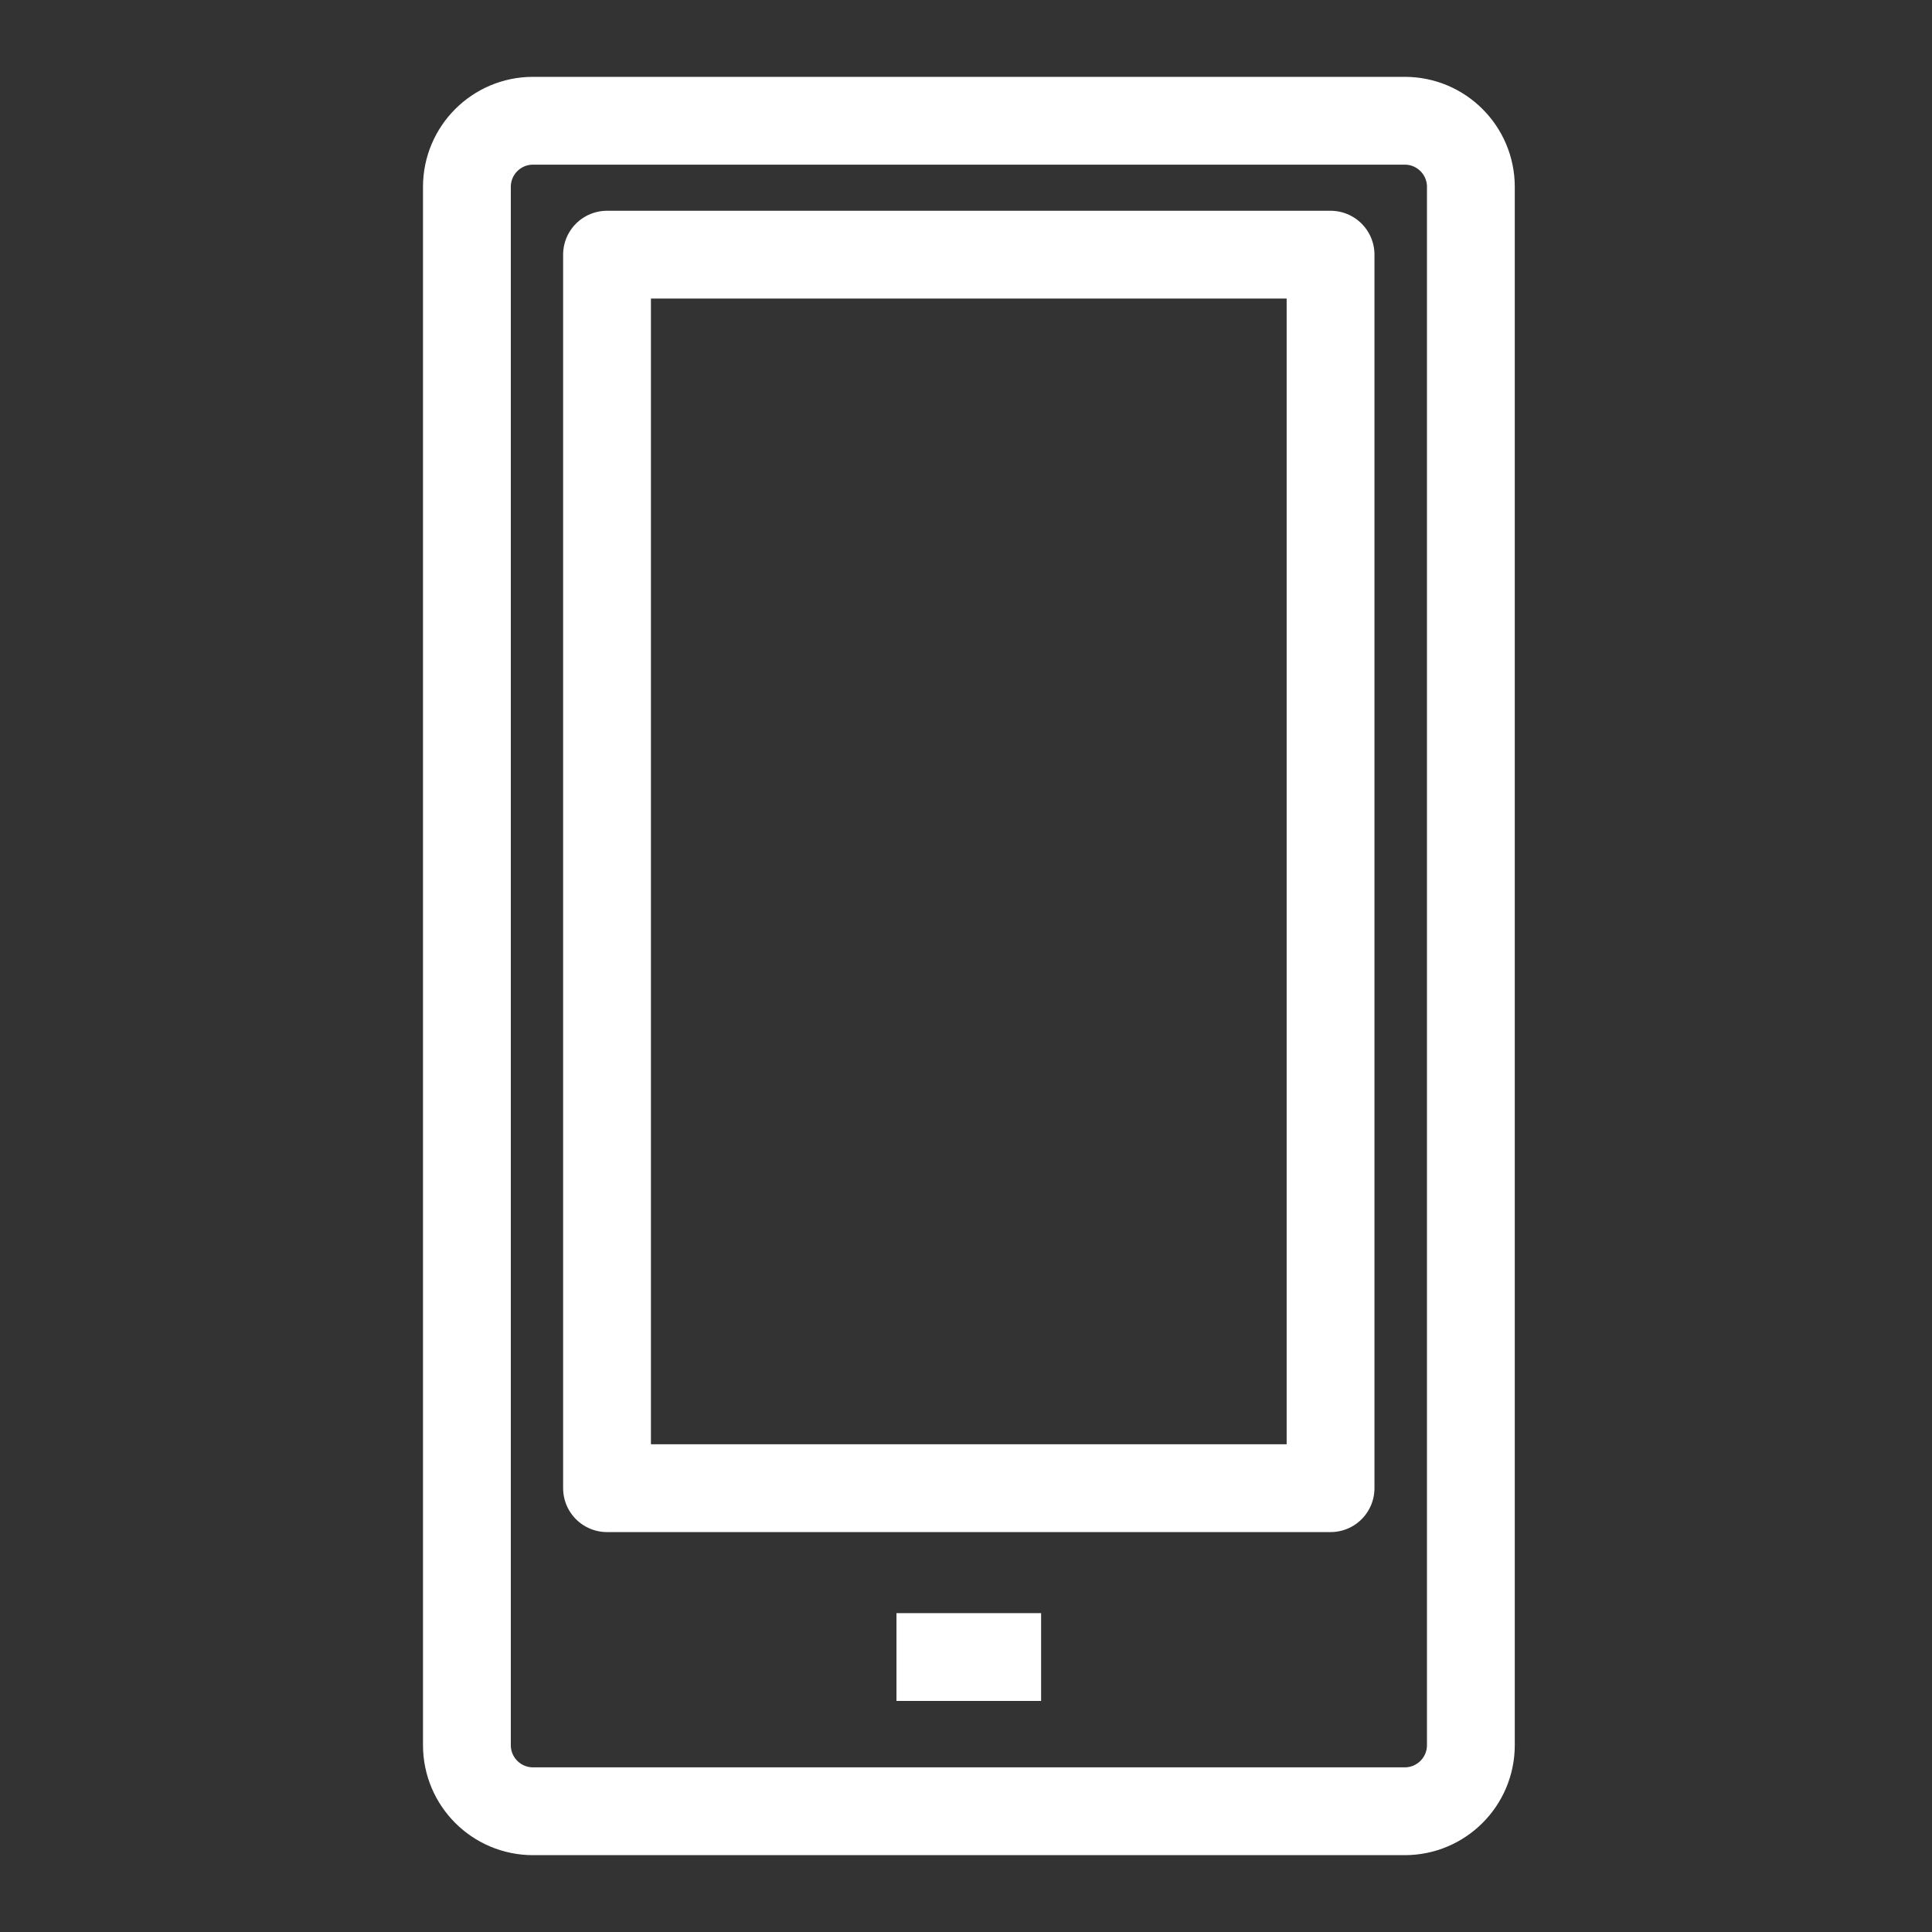 <svg width="220" height="220" viewBox="0 0 220 220" fill="none" xmlns="http://www.w3.org/2000/svg">
<rect x="0" y="0" width="220" height="220" fill="#333333" stroke="none"/>
<path d="M159.961 13.75H60.696C56.537 13.75 53.167 17.121 53.167 21.279V198.721C53.167 202.879 56.537 206.25 60.696 206.25H159.961C164.119 206.25 167.49 202.879 167.49 198.721V21.279C167.49 17.121 164.119 13.75 159.961 13.75Z" stroke="white" stroke-width="10" stroke-linejoin="round"/>
<path d="M151.513 29H69.123V169.461H151.513V29Z" stroke="white" stroke-width="10" stroke-linejoin="round"/>
<path d="M102.083 188.69H118.553" stroke="white" stroke-width="10" stroke-linejoin="round"/>
</svg>
